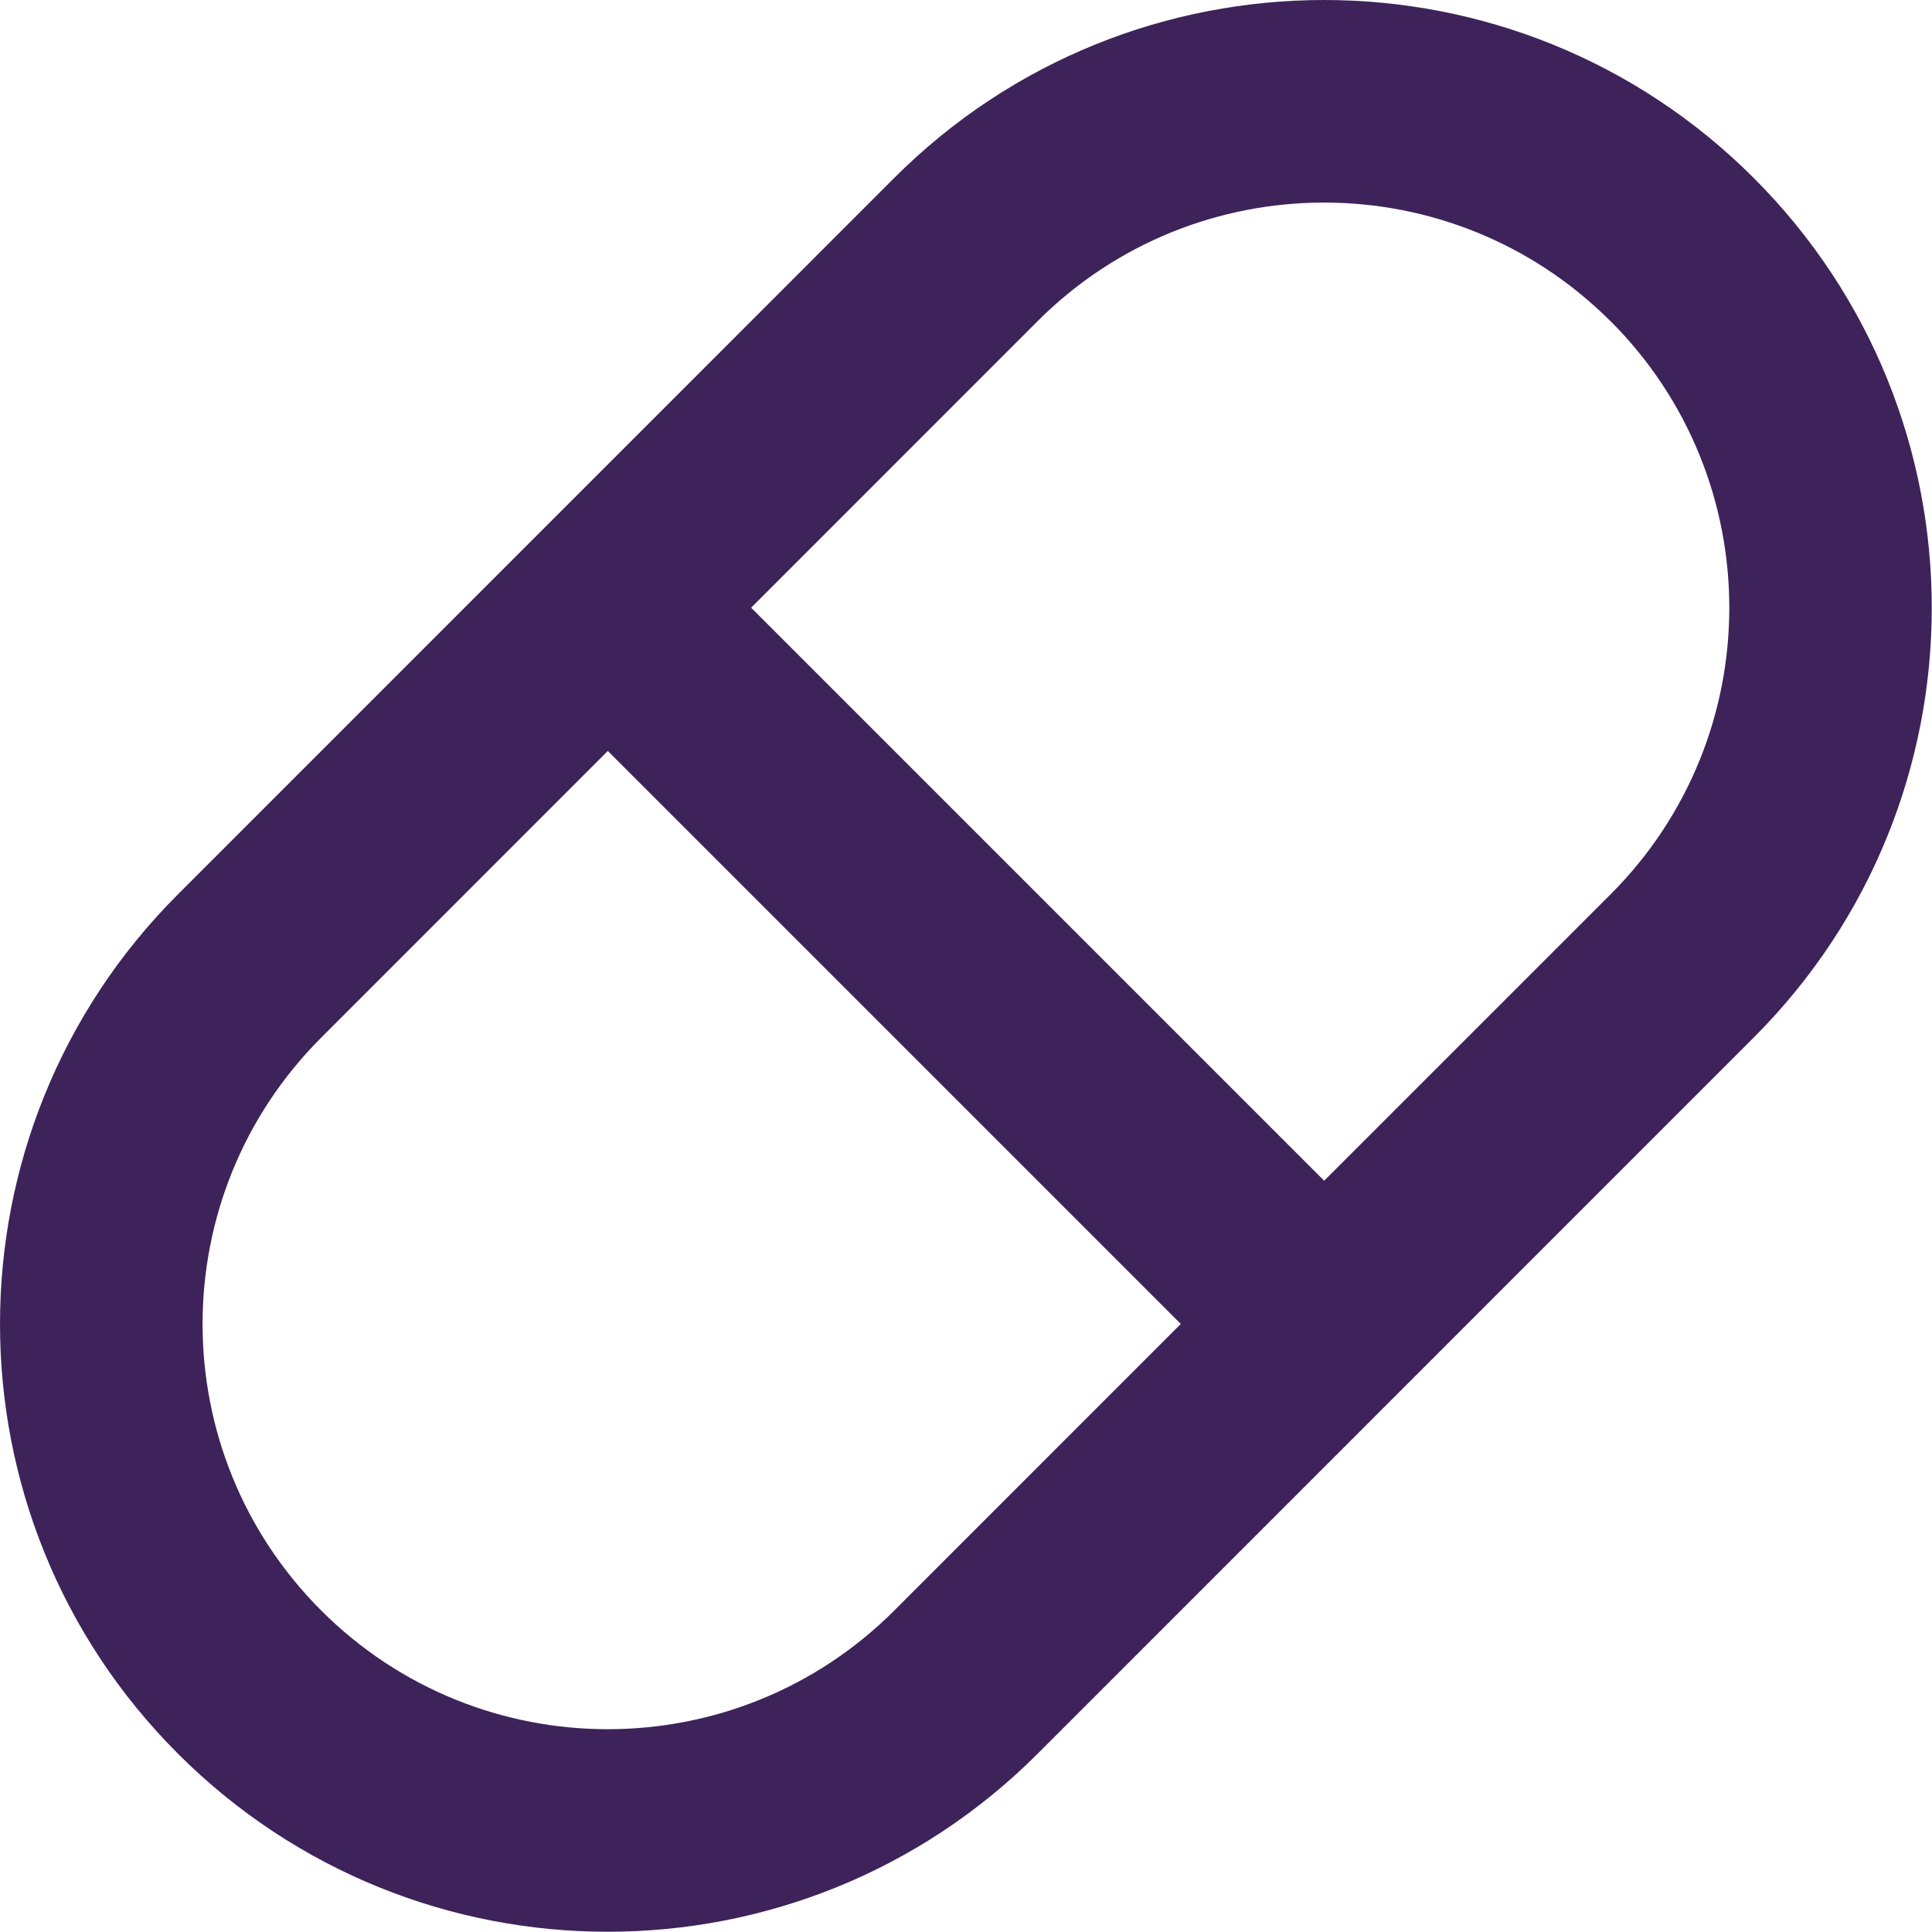 <?xml version="1.0" encoding="UTF-8" standalone="no"?>
<svg xmlns="http://www.w3.org/2000/svg" xmlns:xlink="http://www.w3.org/1999/xlink" xmlns:serif="http://www.serif.com/" width="100%" height="100%" viewBox="0 0 2649 2649" version="1.1" xml:space="preserve" style="fill-rule:evenodd;clip-rule:evenodd;stroke-linejoin:round;stroke-miterlimit:2;">
  <path d="M2404.62,244.063c325.417,325.416 325.417,853.055 0,1178.47l-981.944,982.083c-325.556,325.417 -853.195,325.417 -1178.61,0c-325.416,-325.417 -325.416,-853.055 0.001,-1178.47l981.944,-982.083c325.556,-325.417 853.194,-325.417 1178.61,-0Zm-785.555,1571.25l-785.695,-785.695l-392.917,393.056c-216.944,216.805 -216.944,568.611 0,785.555c216.945,216.945 568.75,216.945 785.695,0l392.917,-393.055l-0,0.139Zm589.166,-1374.86c-216.944,-216.944 -568.75,-216.944 -785.694,0l-392.639,392.778l785.694,785.695l392.778,-392.778c216.945,-216.945 216.945,-568.75 0,-785.695l-0.139,0Z" style="fill:#3d235a;fill-rule:nonzero;"></path>
</svg>
